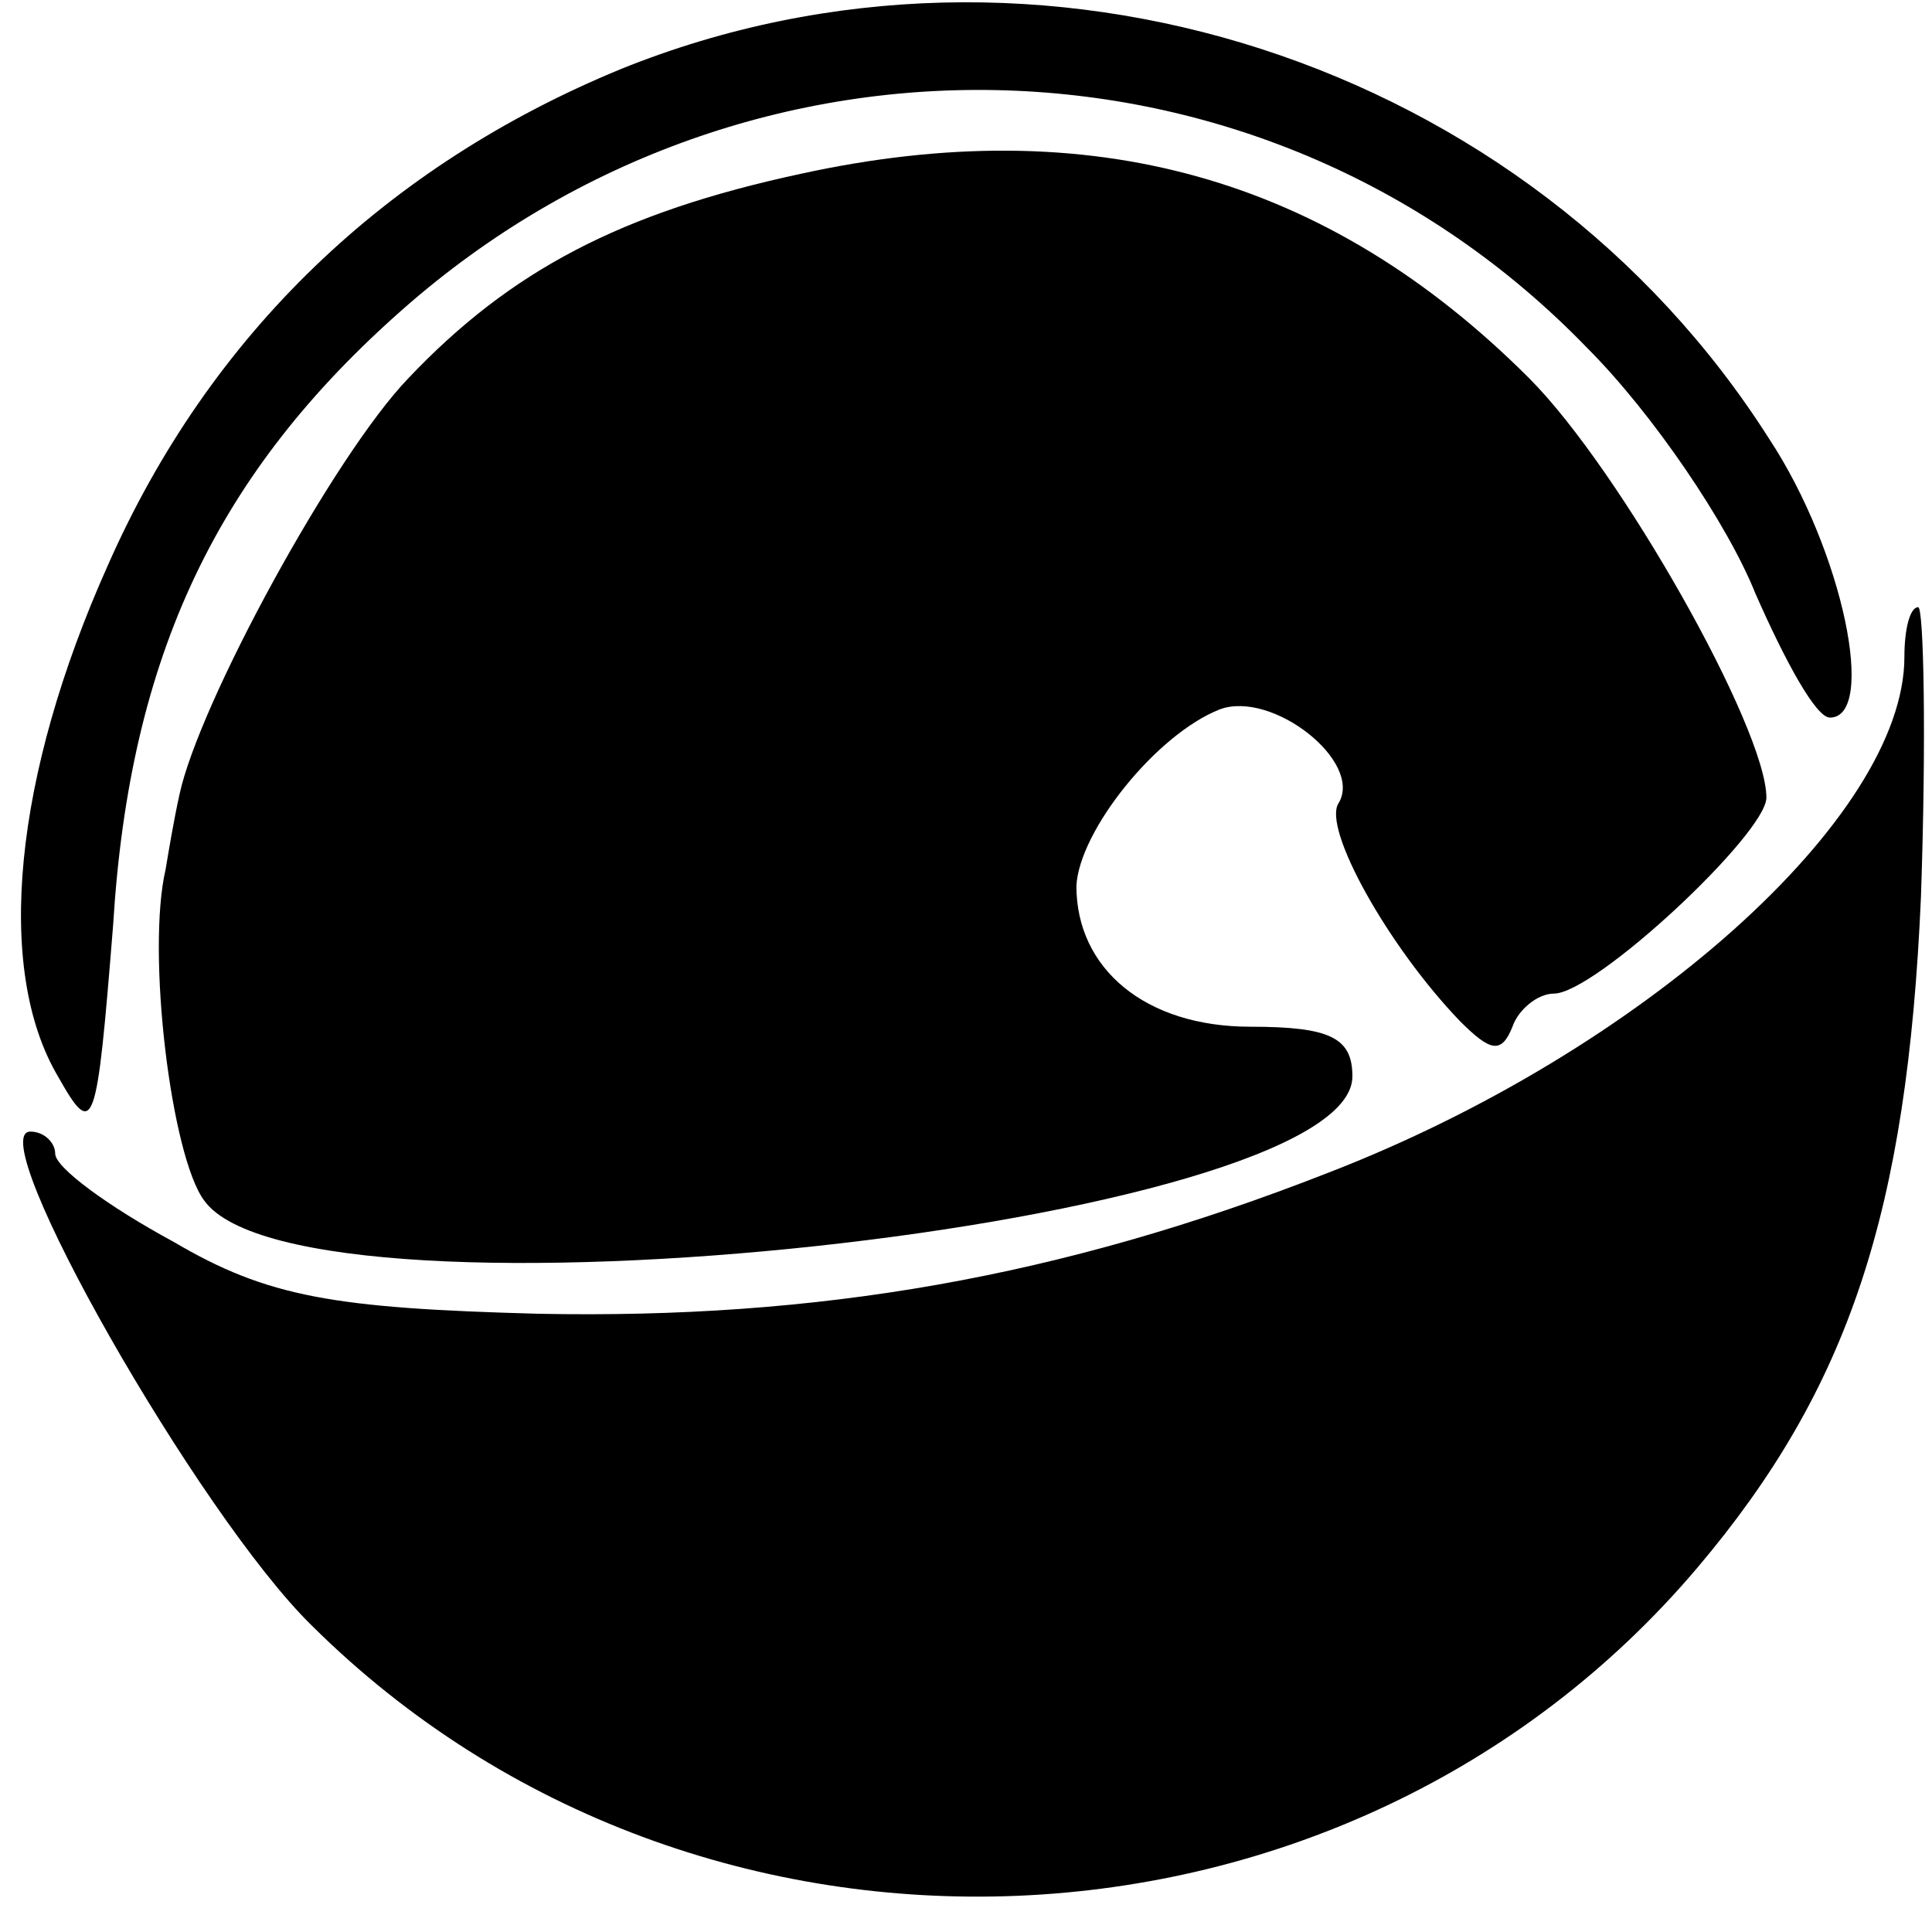 <?xml version="1.0" standalone="no"?>
<!DOCTYPE svg PUBLIC "-//W3C//DTD SVG 20010904//EN"
 "http://www.w3.org/TR/2001/REC-SVG-20010904/DTD/svg10.dtd">
<svg version="1.0" xmlns="http://www.w3.org/2000/svg"
 width="70pt" height="70pt" viewBox="0 0 70 70"
 preserveAspectRatio="xMidYMid meet">
<g transform="translate(0,70) scale(0.1,-0.1)"
fill="#000000" stroke="none">
<path d="M225 675 c-85 -35 -149 -96 -186 -180 -34 -76 -41 -146 -18 -185 13
-23 14 -20 20 55 6 98 38 164 105 223 126 111 314 105 429 -14 24 -24 51 -64
61 -89 11 -25 22 -45 27 -45 17 0 5 60 -22 101 -87 137 -265 195 -416 134z"/>
<path d="M290 637 c-65 -14 -105 -35 -142 -74 -27 -28 -76 -118 -83 -151 -2
-9 -4 -21 -5 -27 -7 -30 2 -104 14 -120 36 -50 416 -9 416 45 0 14 -8 18 -37
18 -38 0 -63 21 -63 51 1 20 29 55 52 64 19 7 52 -19 43 -34 -6 -9 18 -52 44
-79 11 -11 15 -12 19 -2 2 6 9 12 15 12 15 0 77 58 77 71 0 25 -53 119 -86
152 -73 73 -159 97 -264 74z"/>
<path d="M690 462 c0 -58 -95 -143 -209 -187 -97 -38 -185 -53 -286 -51 -74 2
-98 6 -132 26 -24 13 -43 27 -43 32 0 4 -4 8 -9 8 -18 0 61 -139 102 -179 140
-139 375 -129 502 21 55 65 76 129 81 243 2 58 1 105 -1 105 -3 0 -5 -8 -5
-18z"/>
</g>
</svg>
